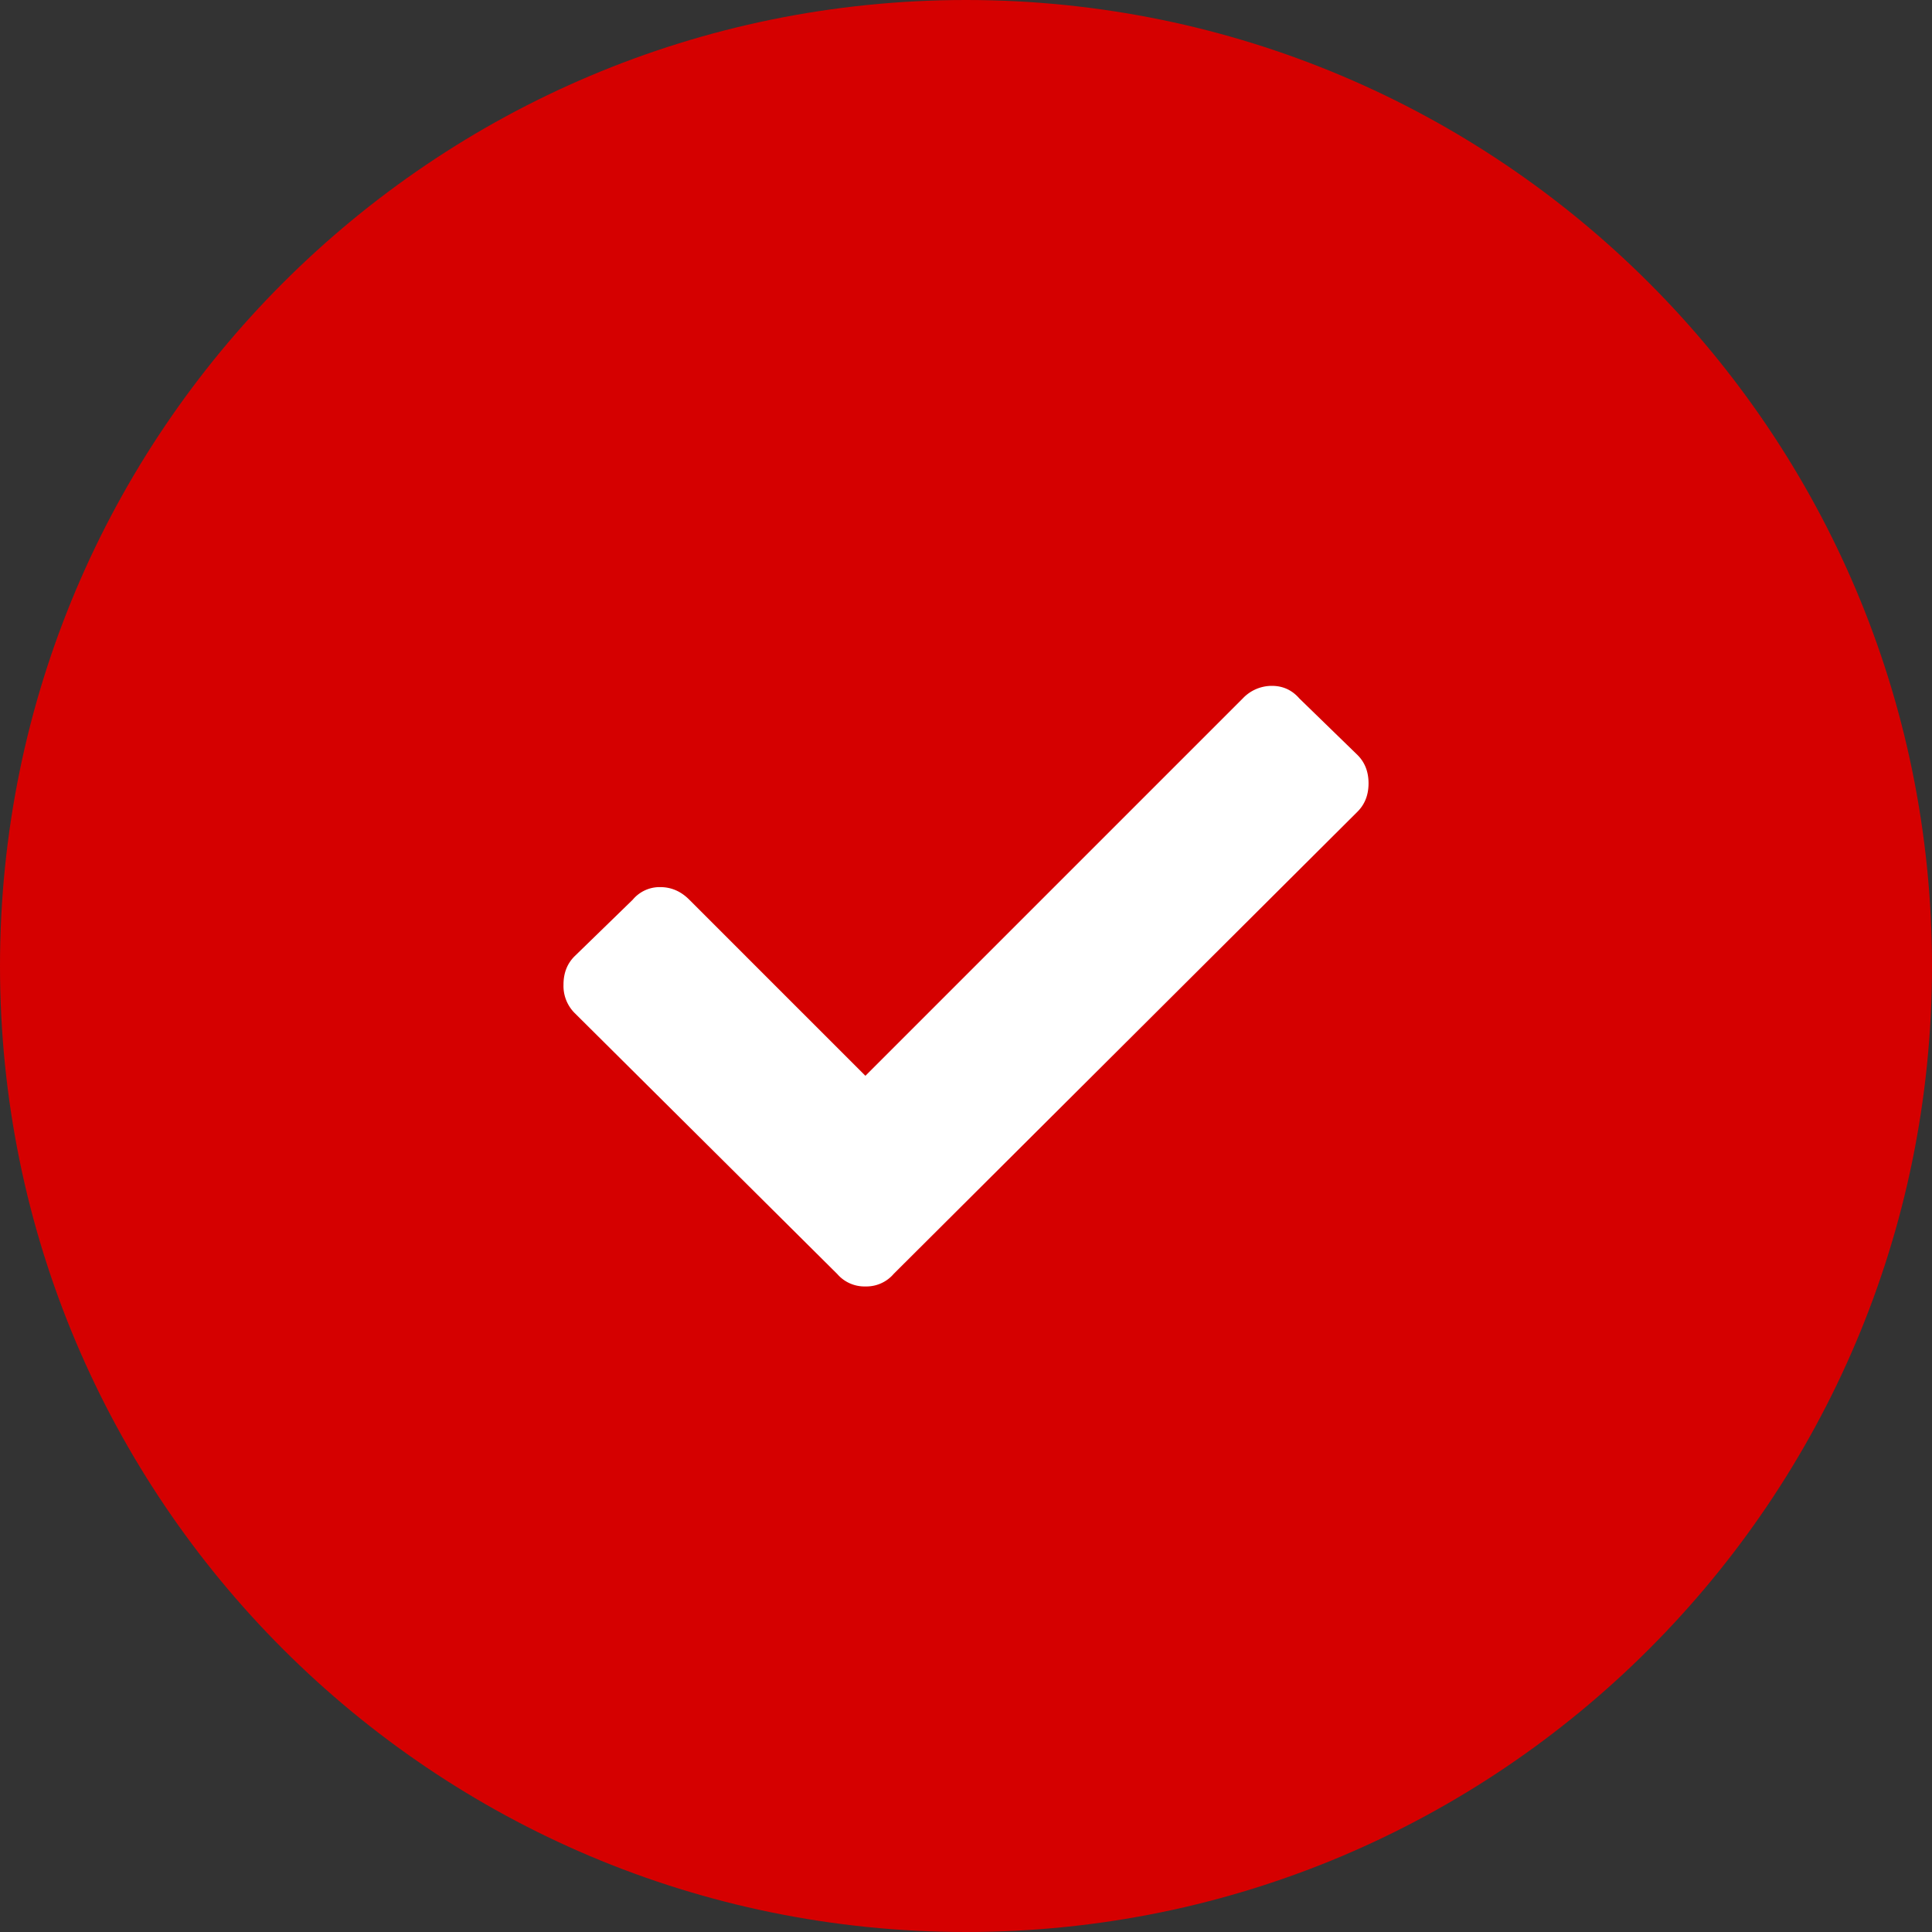 <svg width="42" height="42" fill="none" xmlns="http://www.w3.org/2000/svg"><rect width="100%" height="100%" fill="#333333" stroke="none"/><g id="Icon"><path id="Oval" fill-rule="evenodd" clip-rule="evenodd" d="M21 42c11.598 0 21-9.402 21-21S32.598 0 21 0 0 9.402 0 21s9.402 21 21 21z" fill="#D50000"/><path id="Icon_2" d="M18.197 27.692L12.49 22.02a.833.833 0 01-.24-.616c0-.25.08-.455.24-.615l1.265-1.23a.762.762 0 01.598-.274c.24 0 .45.091.632.274l3.828 3.828 8.203-8.203a.868.868 0 01.633-.274c.24 0 .439.091.598.274l1.265 1.23c.16.16.239.365.239.615 0 .251-.08.456-.24.616L19.429 27.692a.78.78 0 01-.616.274.78.78 0 01-.615-.274z" fill="#fff"/></g></svg>
